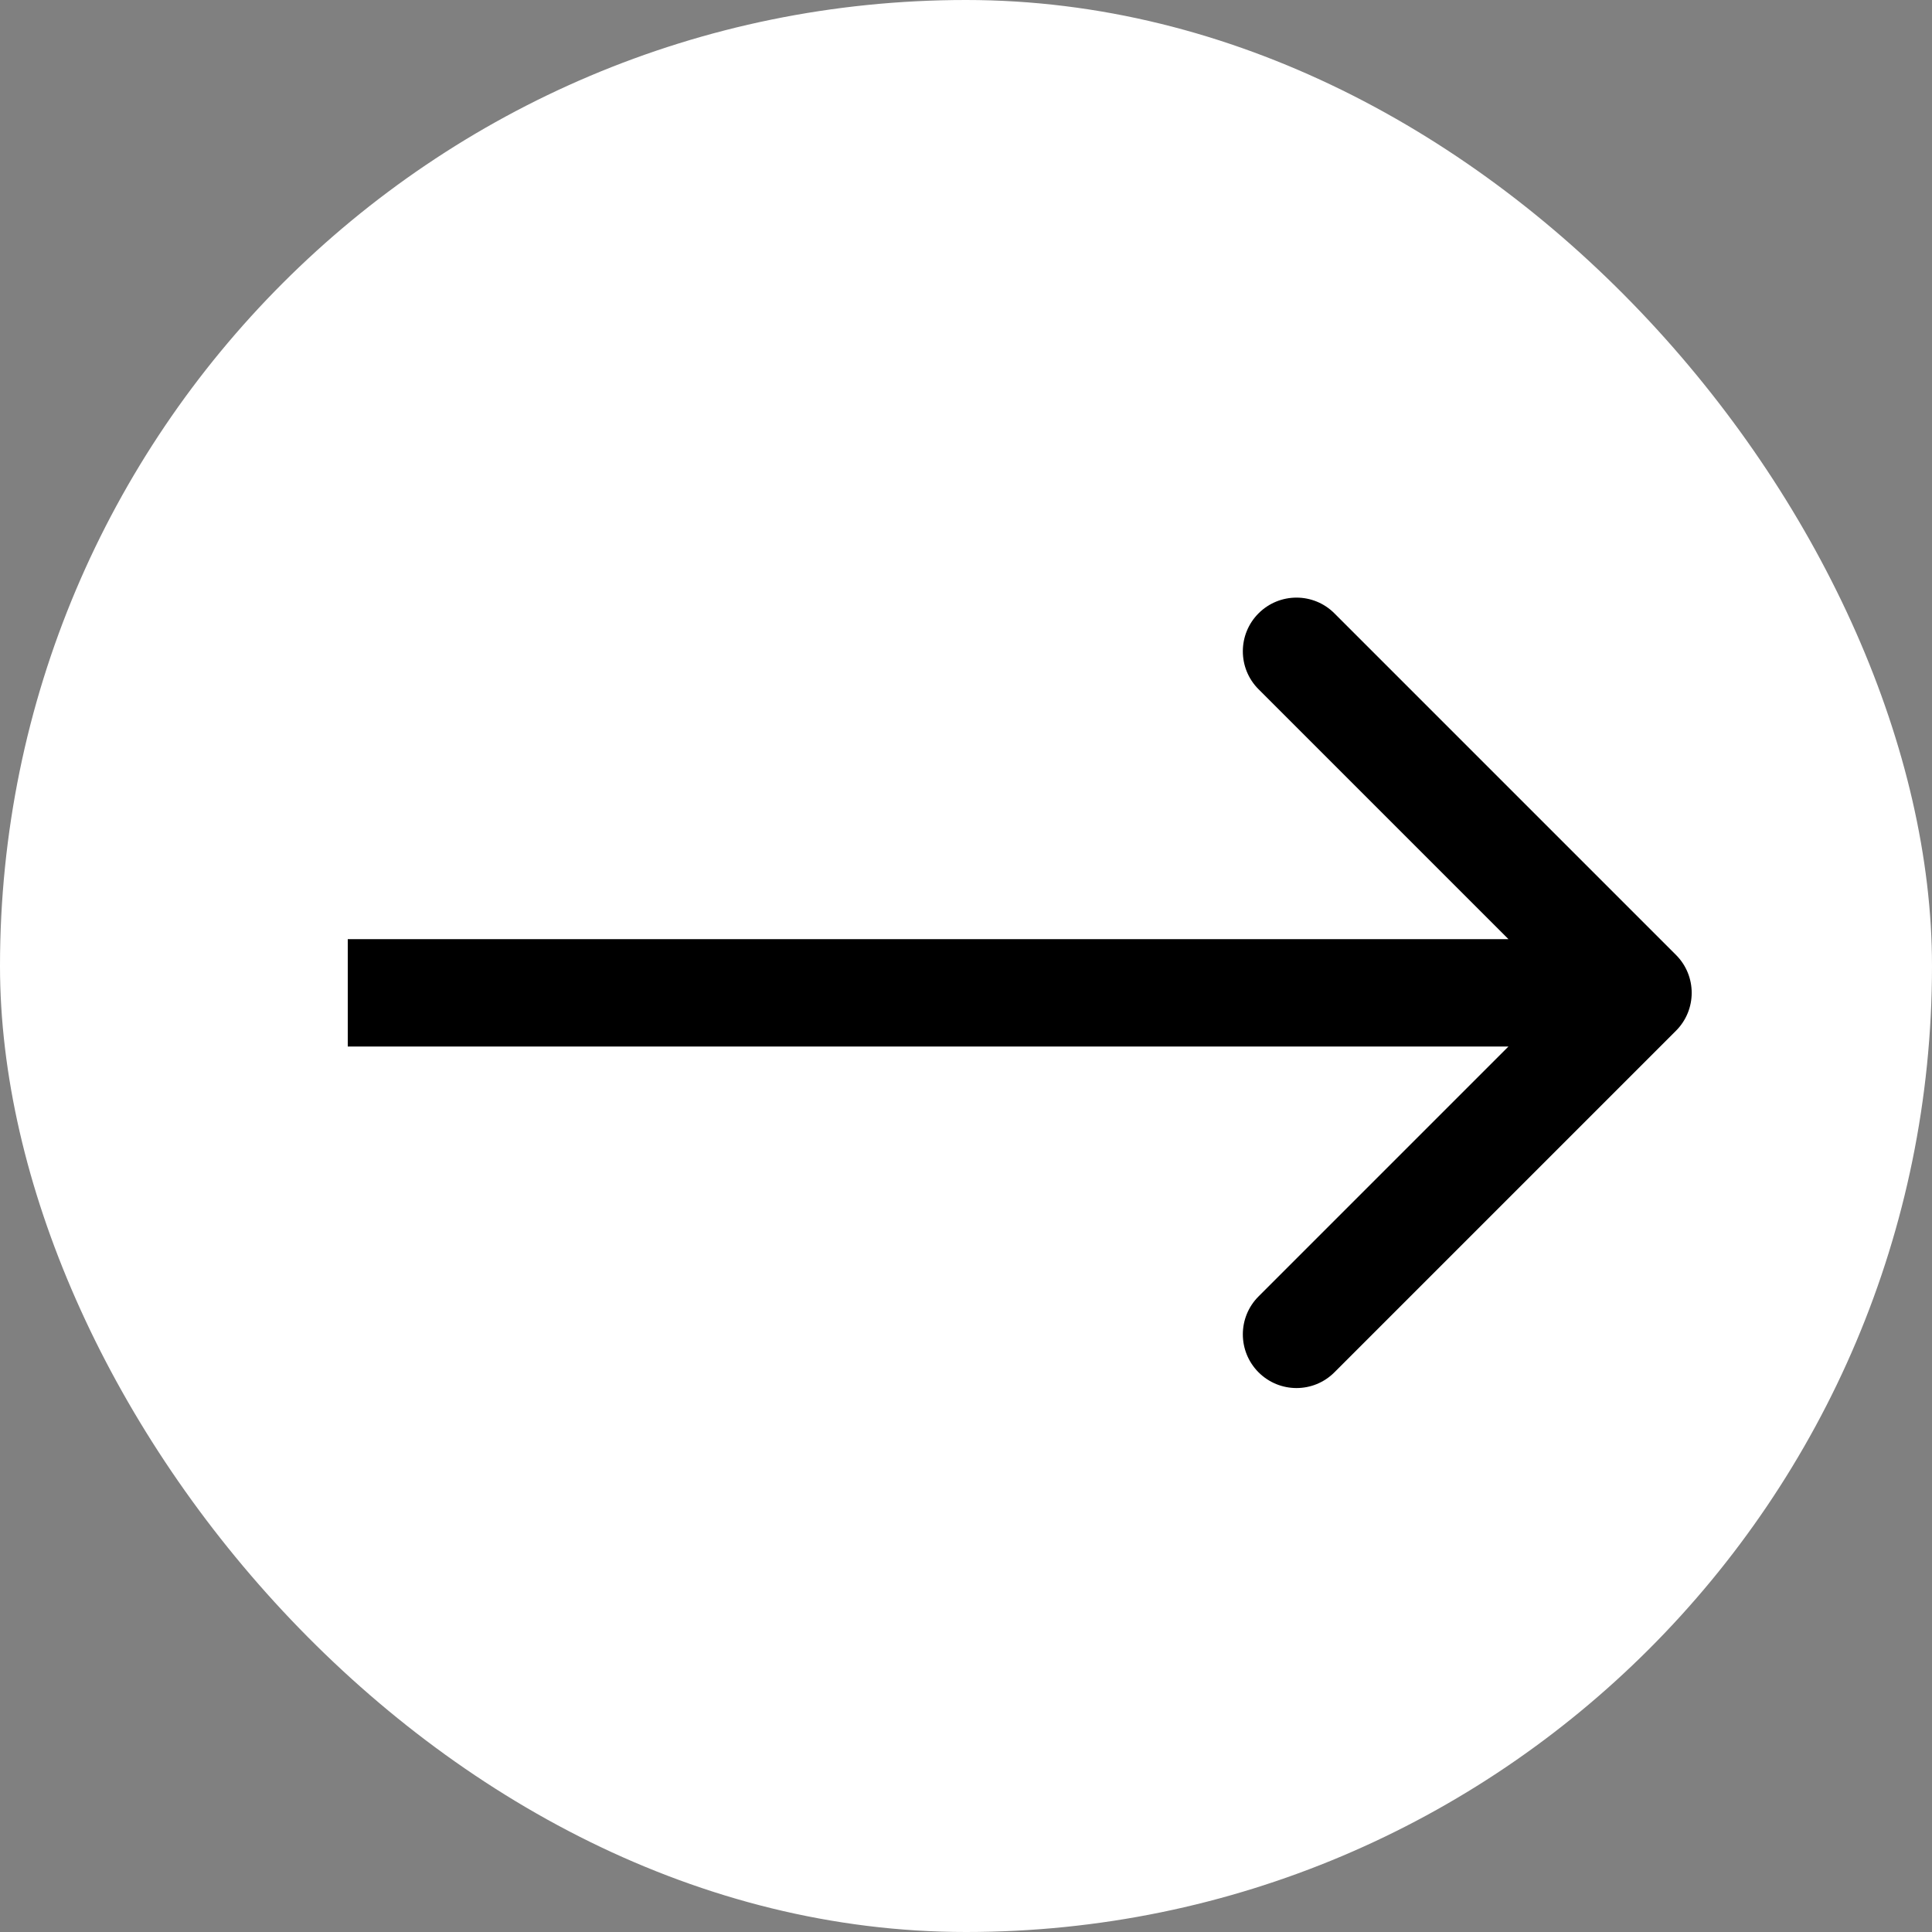 <?xml version="1.0" encoding="UTF-8"?> <svg xmlns="http://www.w3.org/2000/svg" width="36" height="36" viewBox="0 0 36 36" fill="none"><rect x="0" y="0" width="36" height="36" fill="#808080" stroke="none"/><rect width="36" height="36" rx="18" fill="white"></rect><path d="M31.229 19.207C31.62 18.817 31.62 18.183 31.229 17.793L24.865 11.429C24.475 11.038 23.842 11.038 23.451 11.429C23.061 11.819 23.061 12.453 23.451 12.843L29.108 18.5L23.451 24.157C23.061 24.547 23.061 25.18 23.451 25.571C23.842 25.962 24.475 25.962 24.865 25.571L31.229 19.207ZM6.48 18.5V19.5H30.522V18.5V17.5H6.48V18.5Z" fill="black"></path></svg> 